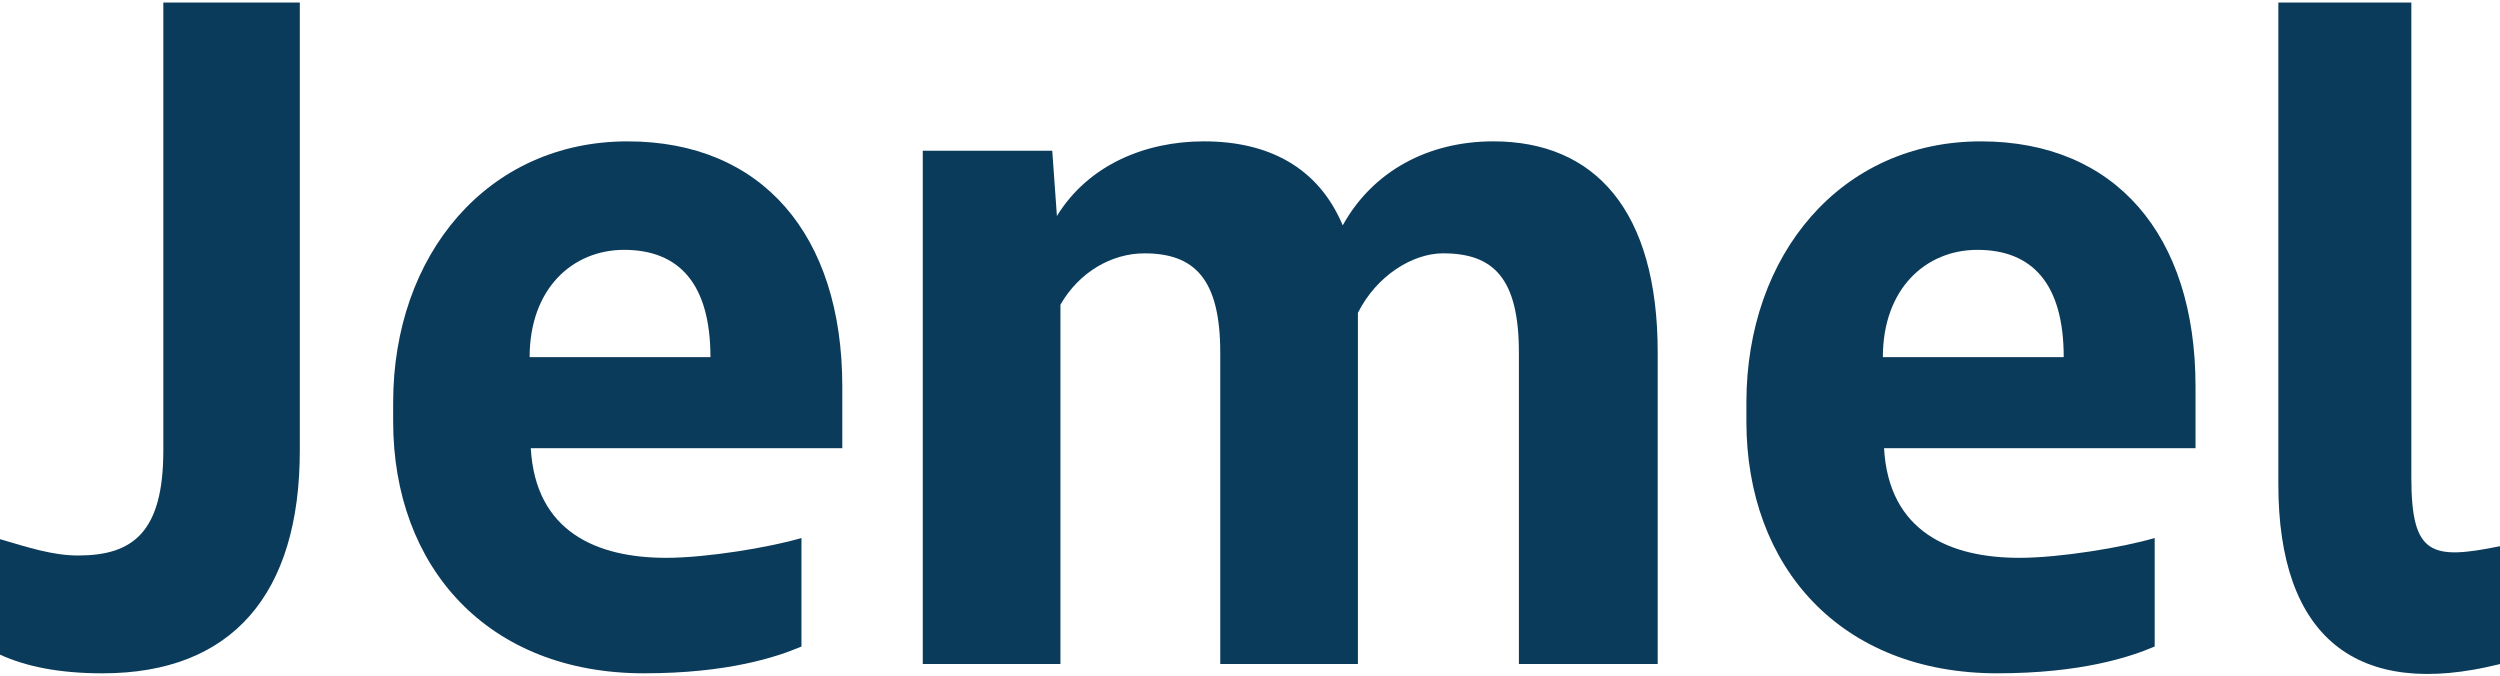 <?xml version="1.0" encoding="utf-8"?>
<!-- Generator: Adobe Illustrator 16.0.0, SVG Export Plug-In . SVG Version: 6.00 Build 0)  -->
<!DOCTYPE svg PUBLIC "-//W3C//DTD SVG 1.1//EN" "http://www.w3.org/Graphics/SVG/1.1/DTD/svg11.dtd">
<svg version="1.1" id="Layer_2" xmlns="http://www.w3.org/2000/svg" xmlns:xlink="http://www.w3.org/1999/xlink" x="0px" y="0px"
	 width="170px" height="46px" viewBox="0 0 170 46" enable-background="new 0 0 170 46" xml:space="preserve">
<g>
	<path fill="#0B3B5B" d="M11.106,0.172v30.463c0,5.551-2.063,7.139-5.791,7.139c-1.746,0-3.411-0.556-5.315-1.111v7.854
		c1.746,0.793,3.966,1.269,6.98,1.269c8.806,0,13.407-5.394,13.407-15.15V0.172H11.106z"/>
	<path fill="#0B3B5B" d="M42.439,16.99c3.729,0,5.871,2.3,5.871,7.297H36.015C36.015,19.608,38.95,16.99,42.439,16.99 M43.79,45.785
		c5.71,0,9.043-1.111,10.71-1.822v-7.379c-2.143,0.634-6.427,1.348-9.204,1.348c-4.679,0-8.884-1.746-9.202-7.456h21.182v-4.204
		c0-10.313-5.476-16.659-14.598-16.659c-9.519,0-15.944,7.695-15.944,17.769v1.271C26.734,38.567,33.159,45.785,43.79,45.785z"/>
	<path fill="#0B3B5B" d="M62.748,10.248v34.904h9.362V20.719c1.269-2.222,3.49-3.491,5.71-3.491c3.411,0,5.157,1.745,5.157,6.745
		v21.18h9.361V21.274c1.269-2.538,3.729-4.047,5.791-4.047c3.41,0,5.156,1.666,5.156,6.745v21.18h9.439v-21.18
		c0-9.68-4.284-14.36-11.186-14.36c-4.361,0-8.17,1.982-10.232,5.713c-1.666-3.968-5.076-5.713-9.44-5.713
		c-3.967,0-7.853,1.586-9.996,5.077l-0.317-4.441H62.748z"/>
	<path fill="#0B3B5B" d="M134.461,16.99c3.729,0,5.871,2.3,5.871,7.297h-12.297C128.035,19.608,130.972,16.99,134.461,16.99
		 M135.811,45.785c5.711,0,9.043-1.111,10.708-1.822v-7.379c-2.142,0.634-6.426,1.348-9.202,1.348c-4.68,0-8.883-1.746-9.201-7.456
		h21.18v-4.204c0-10.313-5.475-16.659-14.596-16.659c-9.52,0-15.945,7.695-15.945,17.769v1.271
		C118.754,38.567,125.18,45.785,135.811,45.785z"/>
	<path fill="#0B3B5B" d="M154.927,0.172v32.765c0,10.391,5.315,14.674,15.073,12.216v-8.012c-4.68,0.95-6.029,0.633-6.029-4.681
		V0.172H154.927z"/>
</g>
</svg>
